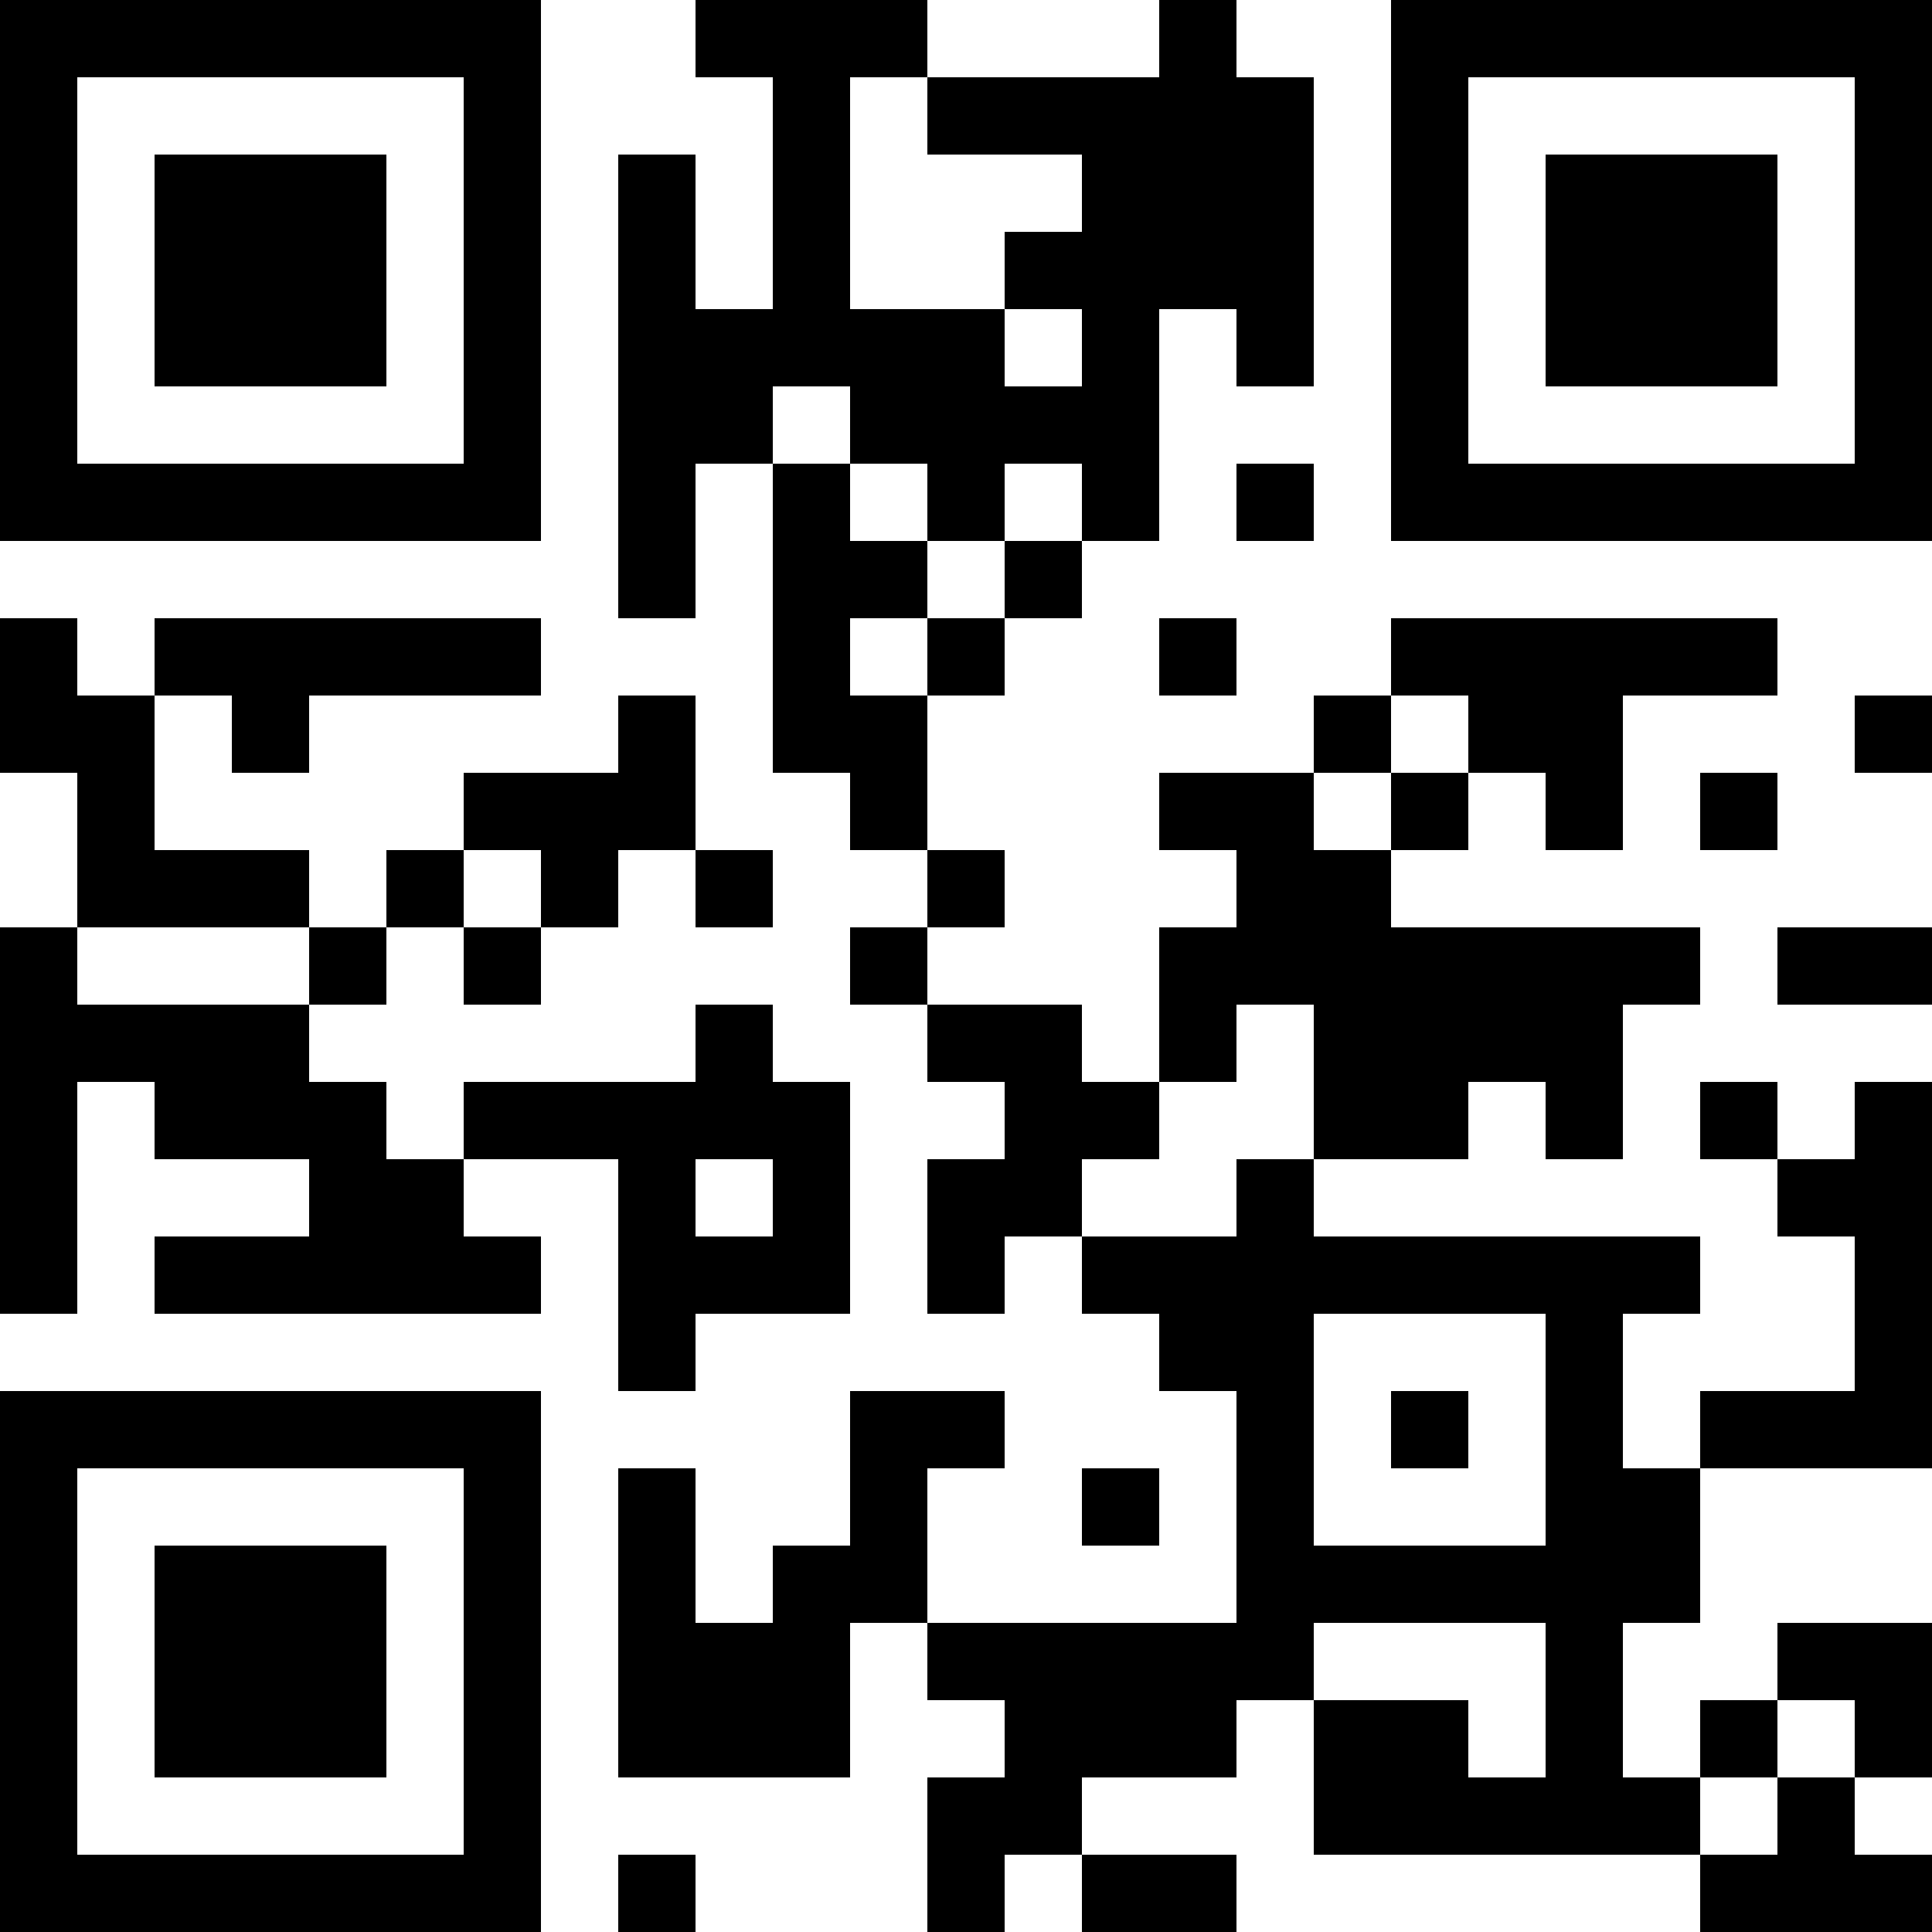 <?xml version="1.0" encoding="UTF-8"?>
<svg xmlns="http://www.w3.org/2000/svg" version="1.1" width="300" height="300" viewBox="0 0 300 300"><rect x="0" y="0" width="300" height="300" fill="#ffffff"/><g transform="scale(12)"><g transform="translate(0,0)"><path fill-rule="evenodd" d="M9 0L9 1L10 1L10 4L9 4L9 2L8 2L8 8L9 8L9 6L10 6L10 10L11 10L11 11L12 11L12 12L11 12L11 13L12 13L12 14L13 14L13 15L12 15L12 17L13 17L13 16L14 16L14 17L15 17L15 18L16 18L16 21L12 21L12 19L13 19L13 18L11 18L11 20L10 20L10 21L9 21L9 19L8 19L8 23L11 23L11 21L12 21L12 22L13 22L13 23L12 23L12 25L13 25L13 24L14 24L14 25L16 25L16 24L14 24L14 23L16 23L16 22L17 22L17 24L22 24L22 25L25 25L25 24L24 24L24 23L25 23L25 21L23 21L23 22L22 22L22 23L21 23L21 21L22 21L22 19L25 19L25 14L24 14L24 15L23 15L23 14L22 14L22 15L23 15L23 16L24 16L24 18L22 18L22 19L21 19L21 17L22 17L22 16L17 16L17 15L19 15L19 14L20 14L20 15L21 15L21 13L22 13L22 12L18 12L18 11L19 11L19 10L20 10L20 11L21 11L21 9L23 9L23 8L18 8L18 9L17 9L17 10L15 10L15 11L16 11L16 12L15 12L15 14L14 14L14 13L12 13L12 12L13 12L13 11L12 11L12 9L13 9L13 8L14 8L14 7L15 7L15 4L16 4L16 5L17 5L17 1L16 1L16 0L15 0L15 1L12 1L12 0ZM11 1L11 4L13 4L13 5L14 5L14 4L13 4L13 3L14 3L14 2L12 2L12 1ZM10 5L10 6L11 6L11 7L12 7L12 8L11 8L11 9L12 9L12 8L13 8L13 7L14 7L14 6L13 6L13 7L12 7L12 6L11 6L11 5ZM16 6L16 7L17 7L17 6ZM0 8L0 10L1 10L1 12L0 12L0 17L1 17L1 14L2 14L2 15L4 15L4 16L2 16L2 17L7 17L7 16L6 16L6 15L8 15L8 18L9 18L9 17L11 17L11 14L10 14L10 13L9 13L9 14L6 14L6 15L5 15L5 14L4 14L4 13L5 13L5 12L6 12L6 13L7 13L7 12L8 12L8 11L9 11L9 12L10 12L10 11L9 11L9 9L8 9L8 10L6 10L6 11L5 11L5 12L4 12L4 11L2 11L2 9L3 9L3 10L4 10L4 9L7 9L7 8L2 8L2 9L1 9L1 8ZM15 8L15 9L16 9L16 8ZM18 9L18 10L17 10L17 11L18 11L18 10L19 10L19 9ZM24 9L24 10L25 10L25 9ZM22 10L22 11L23 11L23 10ZM6 11L6 12L7 12L7 11ZM1 12L1 13L4 13L4 12ZM23 12L23 13L25 13L25 12ZM16 13L16 14L15 14L15 15L14 15L14 16L16 16L16 15L17 15L17 13ZM9 15L9 16L10 16L10 15ZM17 17L17 20L20 20L20 17ZM18 18L18 19L19 19L19 18ZM14 19L14 20L15 20L15 19ZM17 21L17 22L19 22L19 23L20 23L20 21ZM23 22L23 23L22 23L22 24L23 24L23 23L24 23L24 22ZM8 24L8 25L9 25L9 24ZM0 0L7 0L7 7L0 7ZM1 1L1 6L6 6L6 1ZM2 2L5 2L5 5L2 5ZM18 0L25 0L25 7L18 7ZM19 1L19 6L24 6L24 1ZM20 2L23 2L23 5L20 5ZM0 18L7 18L7 25L0 25ZM1 19L1 24L6 24L6 19ZM2 20L5 20L5 23L2 23Z" fill="#000000"/></g></g></svg>
